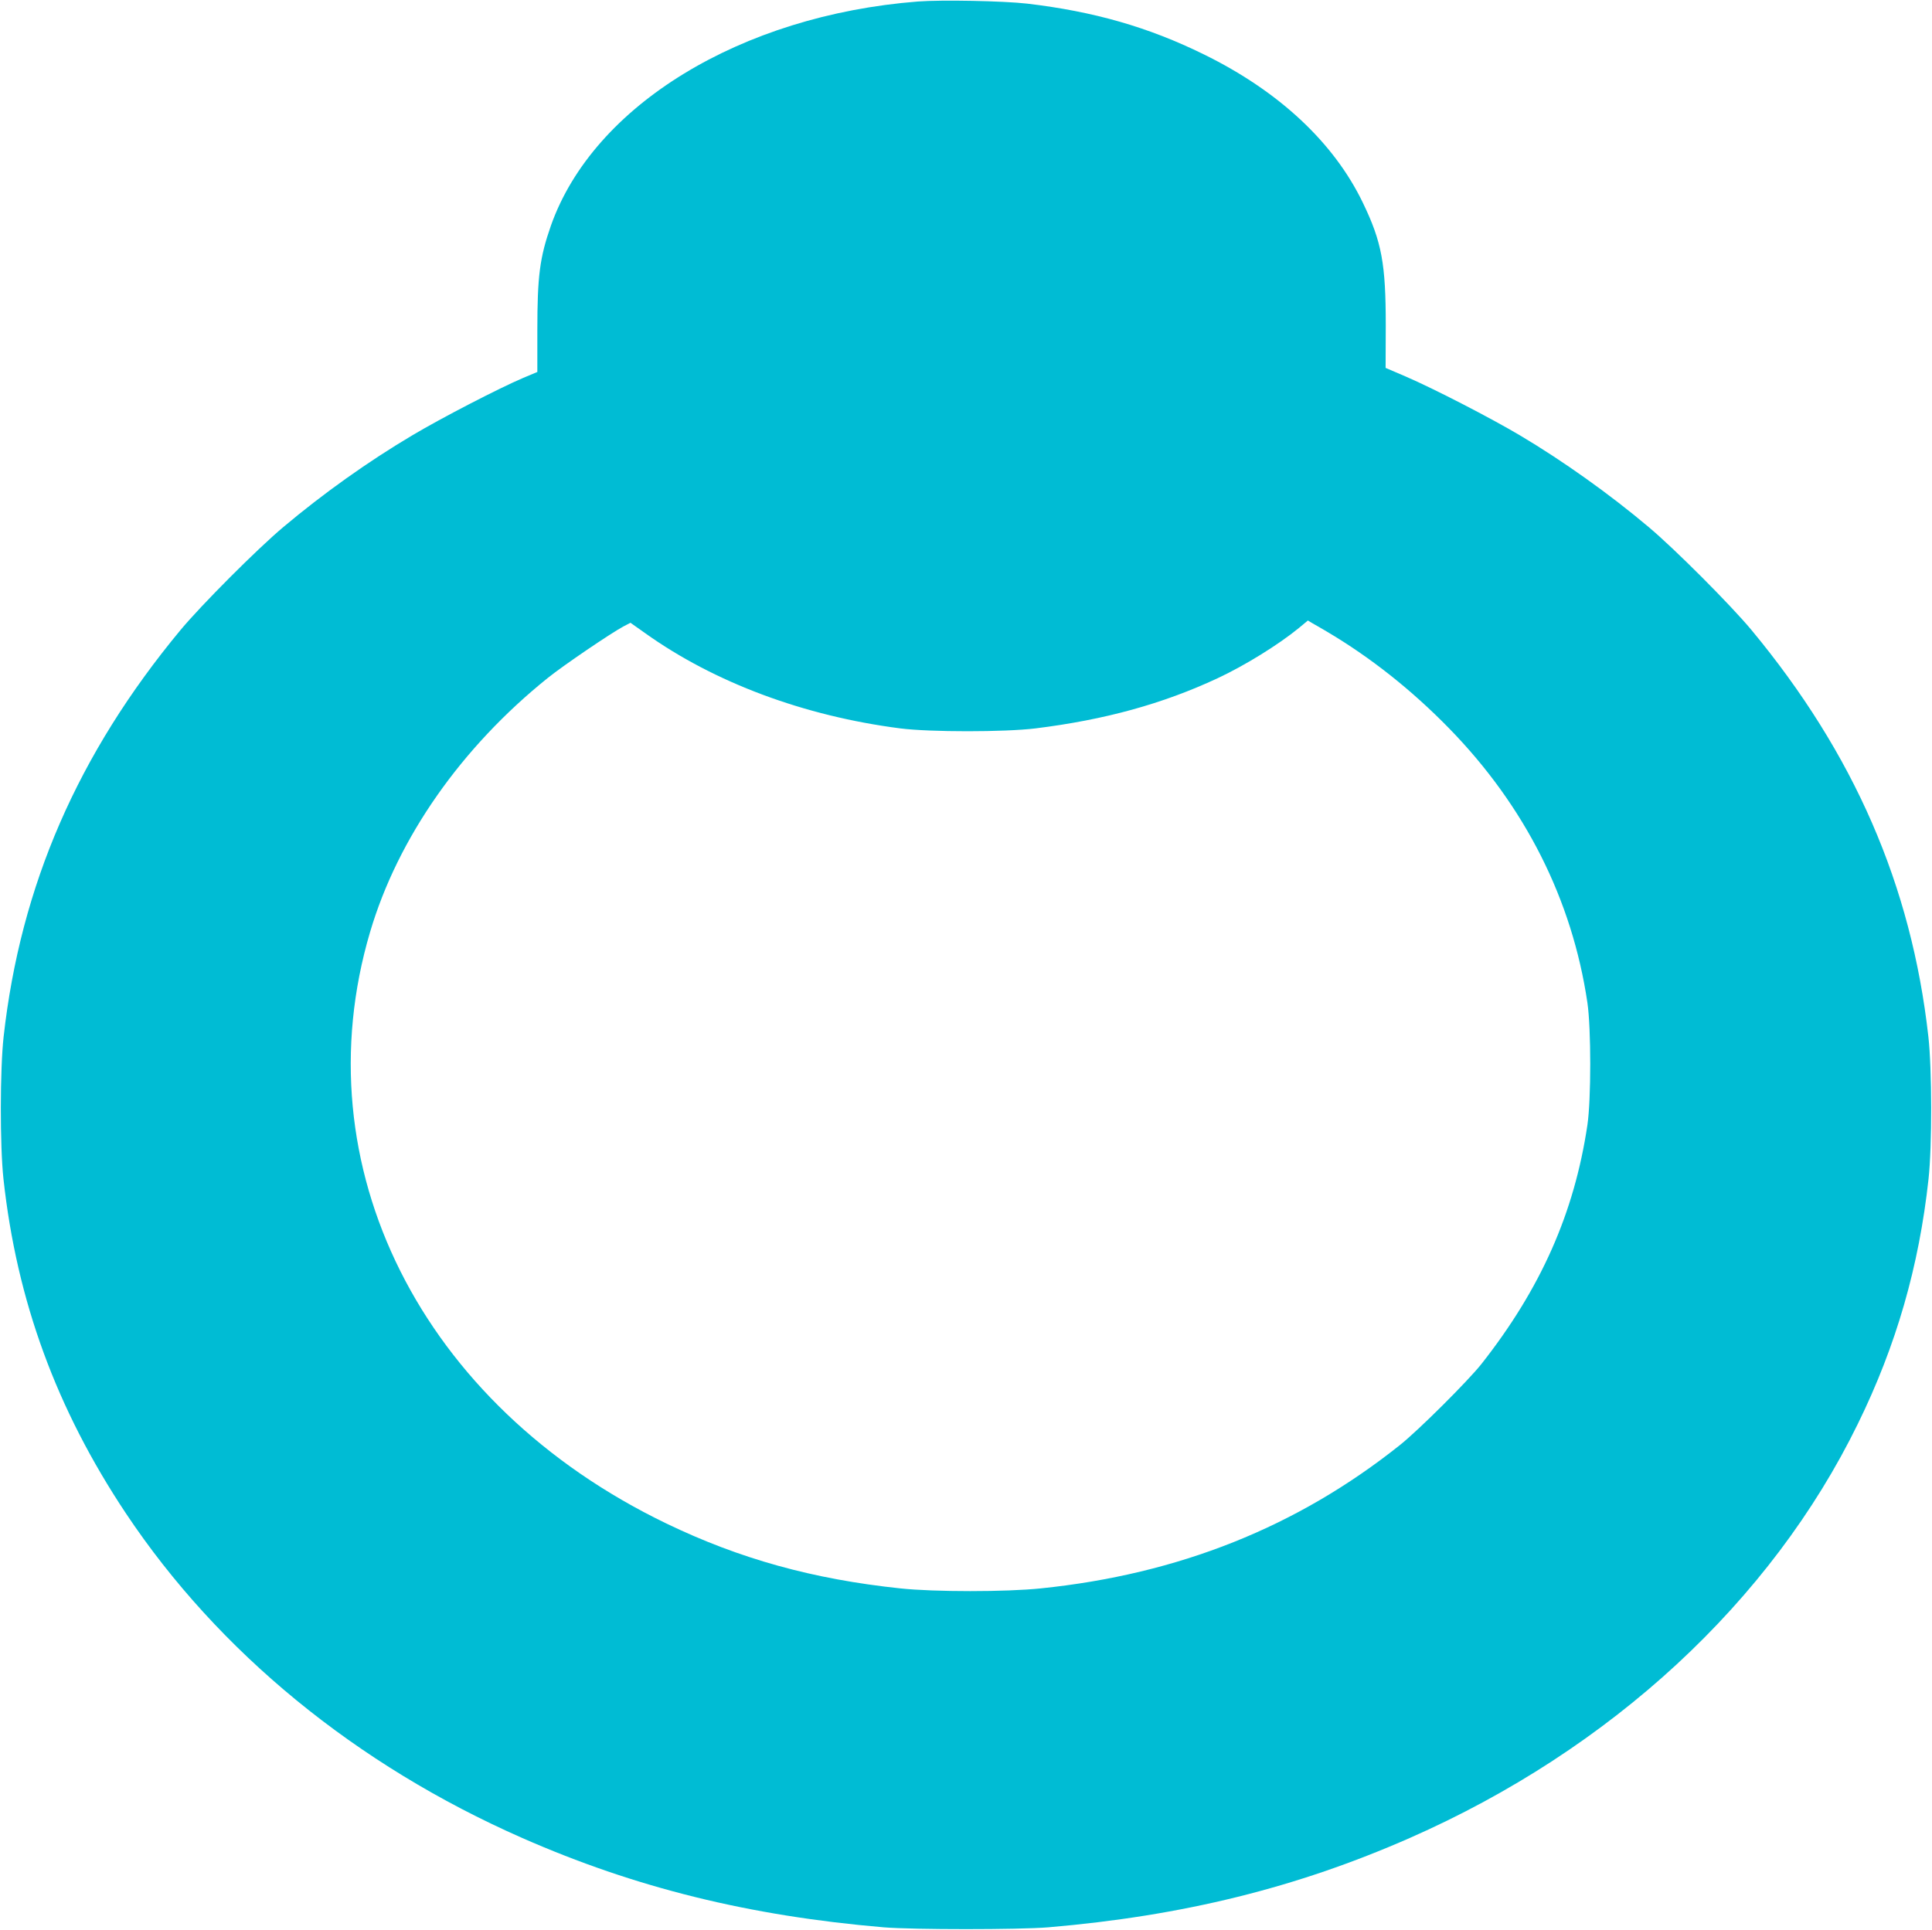 <?xml version="1.0" standalone="no"?>
<!DOCTYPE svg PUBLIC "-//W3C//DTD SVG 20010904//EN"
 "http://www.w3.org/TR/2001/REC-SVG-20010904/DTD/svg10.dtd">
<svg version="1.0" xmlns="http://www.w3.org/2000/svg"
 width="1280pt" height="1279pt" viewBox="0 0 1280 1279"
 preserveAspectRatio="xMidYMid meet">
<g transform="translate(0,1279) scale(0.1,-0.1)"
fill="#00bcd4" stroke="none">
<path d="M6081 12780 c-1173 -92 -2149 -688 -2431 -1485 -74 -212 -90 -334
-90 -695 l0 -275 -93 -39 c-162 -69 -539 -264 -734 -380 -295 -175 -591 -386
-855 -608 -172 -144 -544 -517 -682 -683 -680 -820 -1060 -1693 -1172 -2695
-24 -216 -25 -722 -1 -943 88 -807 351 -1525 812 -2217 613 -919 1525 -1666
2625 -2150 748 -329 1502 -516 2395 -592 198 -16 892 -16 1090 0 893 76 1647
263 2395 592 1332 586 2394 1567 2969 2745 254 518 405 1043 468 1622 24 221
23 727 -1 943 -112 1002 -492 1875 -1172 2695 -138 166 -510 539 -682 683
-257 217 -569 439 -852 607 -192 114 -567 308 -757 390 l-133 57 1 282 c0 407
-26 552 -151 811 -192 400 -557 741 -1055 985 -368 181 -729 284 -1170 336
-157 18 -567 26 -724 14z m2709 -4175 c288 -170 562 -387 810 -641 503 -515
816 -1135 917 -1819 25 -172 25 -640 0 -810 -87 -585 -310 -1086 -703 -1585
-91 -114 -415 -437 -539 -536 -681 -543 -1465 -856 -2380 -950 -231 -24 -705
-24 -930 0 -579 61 -1065 196 -1550 430 -1626 784 -2421 2372 -1963 3920 184
623 604 1223 1178 1684 106 85 417 296 501 341 l46 24 99 -70 c457 -326 1051
-548 1689 -630 198 -25 689 -25 895 0 460 57 844 163 1206 332 182 85 403 222
539 333 l60 50 30 -18 c17 -9 59 -34 95 -55z"/>
</g>
</svg>
